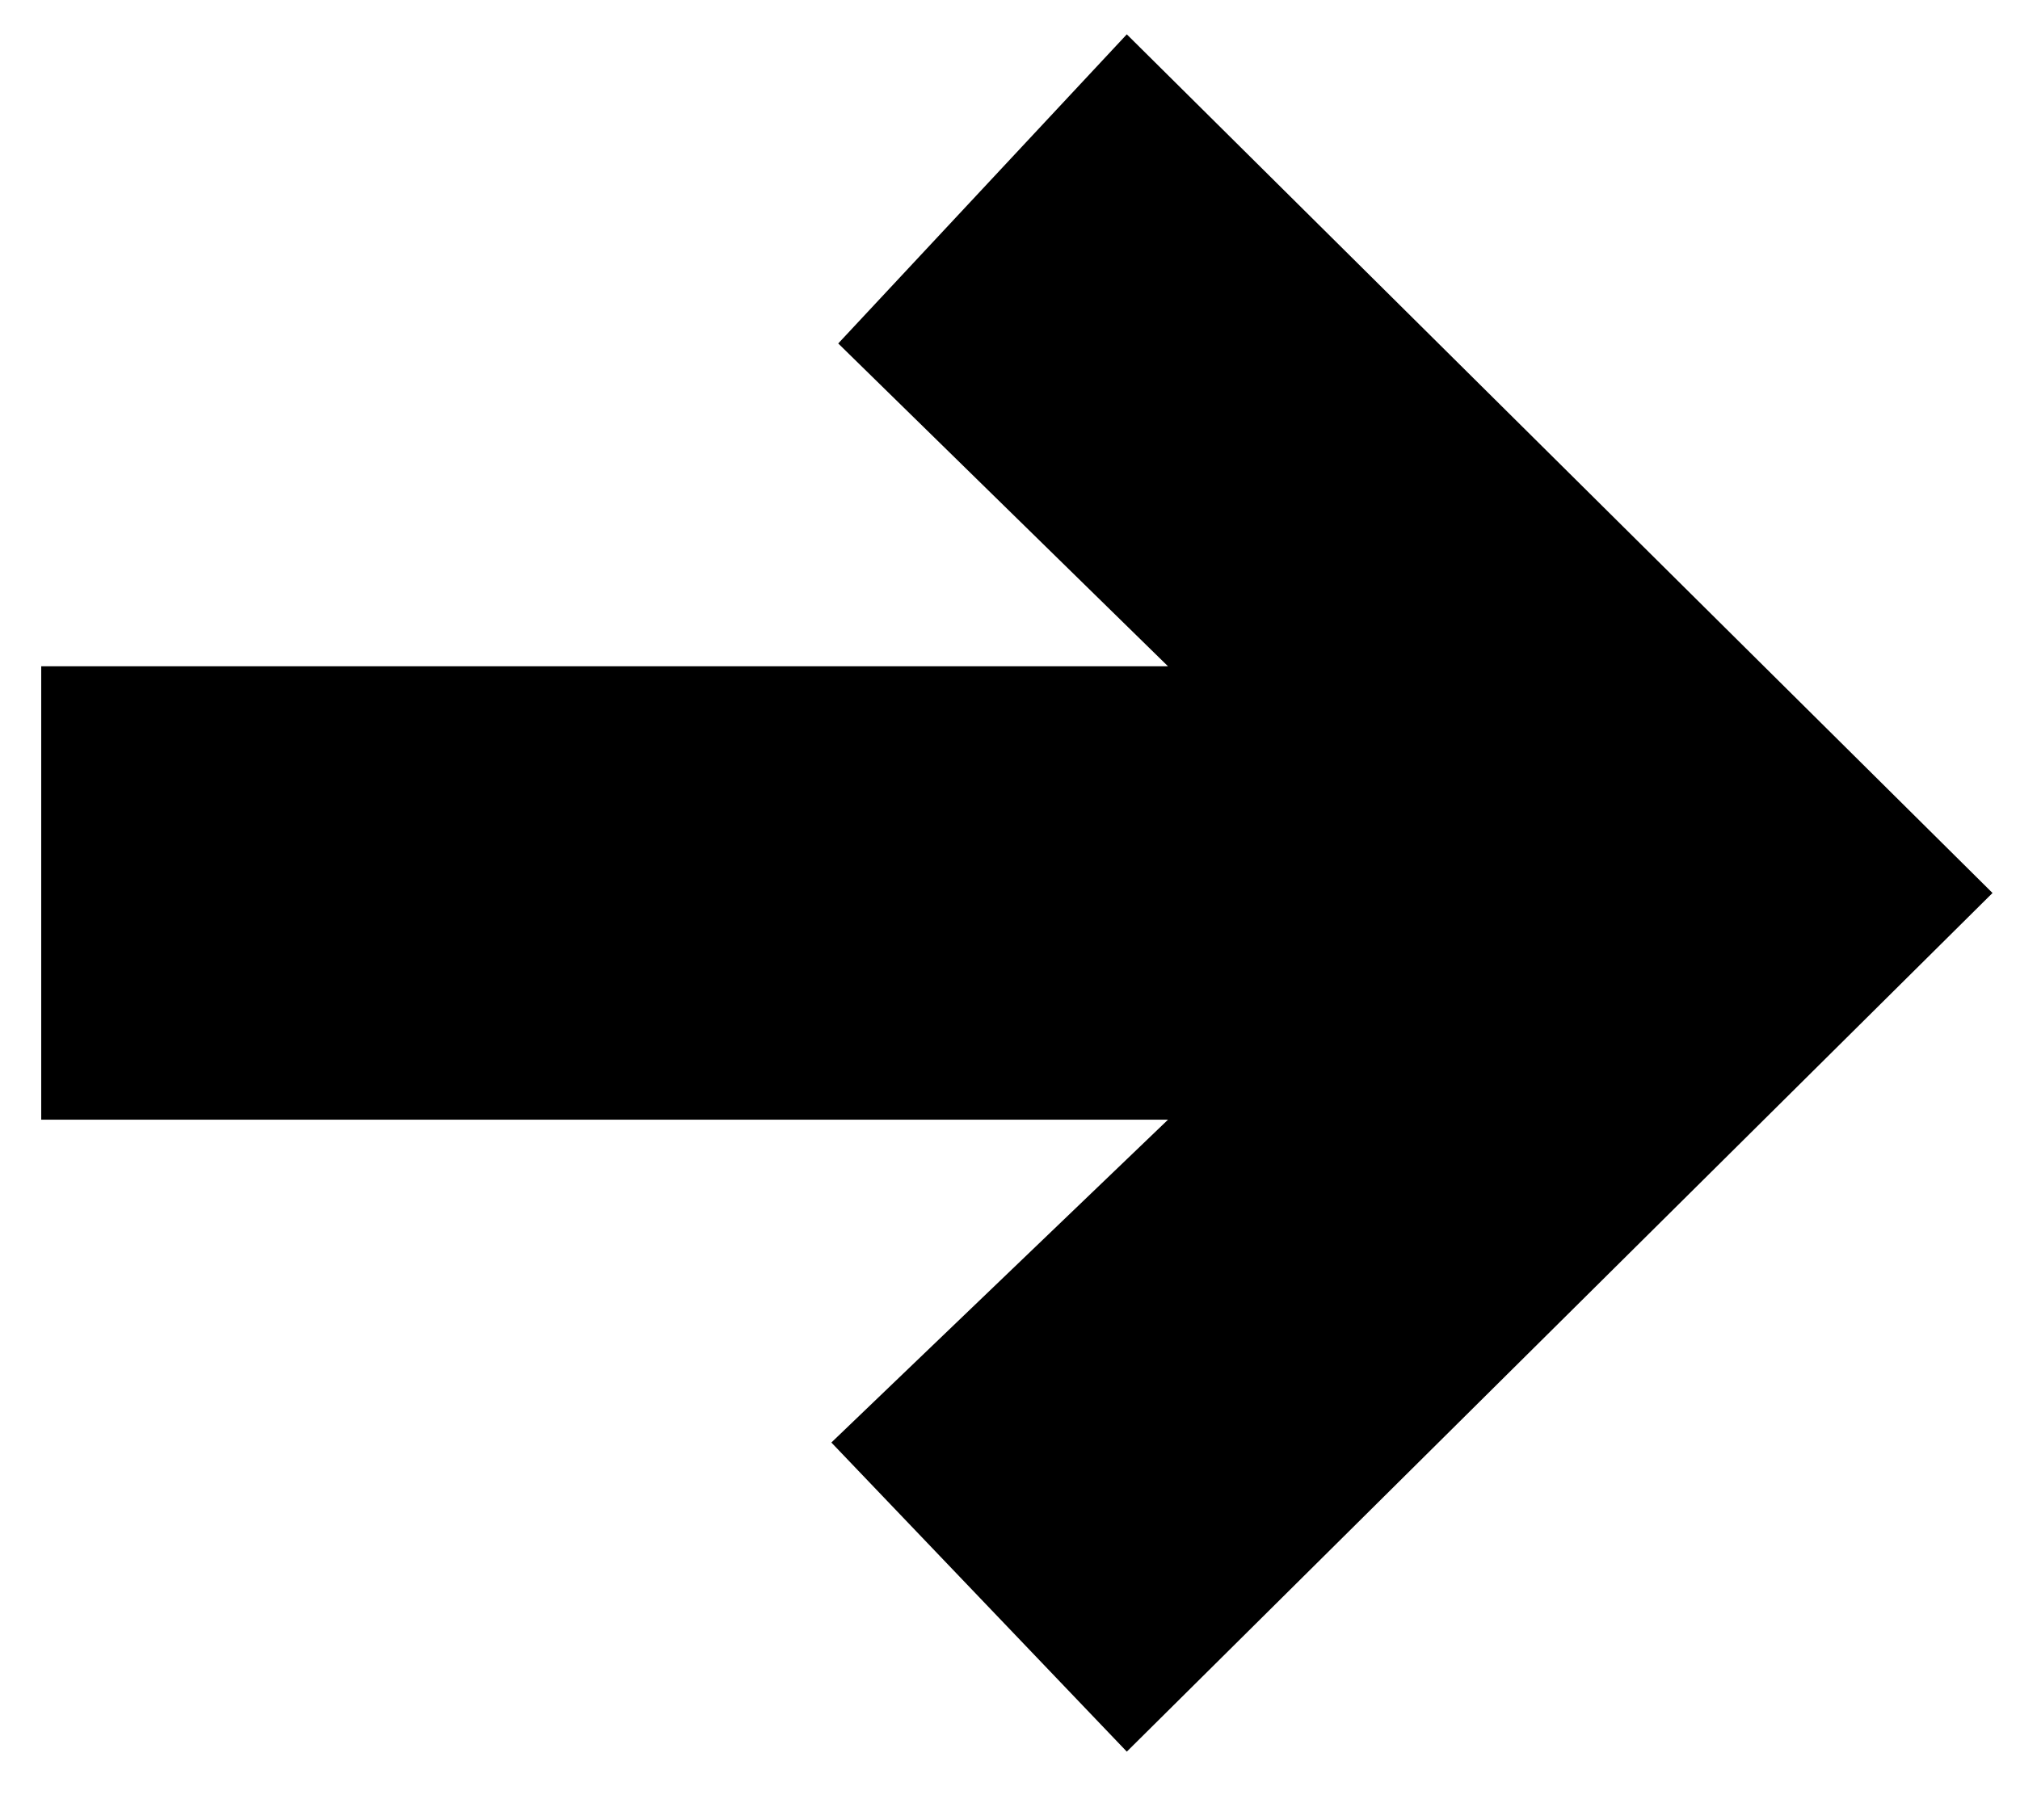 <?xml version="1.0" encoding="UTF-8"?> <svg xmlns="http://www.w3.org/2000/svg" xmlns:xlink="http://www.w3.org/1999/xlink" version="1.1" id="Layer_1" x="0px" y="0px" viewBox="0 0 29.4 26.5" style="enable-background:new 0 0 29.4 26.5;" xml:space="preserve"> <g> <path d="M16.4,0.5L29,13L16.4,25.5l-4.3-4.5l4.9-4.7H0.6V9.7H17L12.2,5L16.4,0.5z"></path> </g> </svg> 